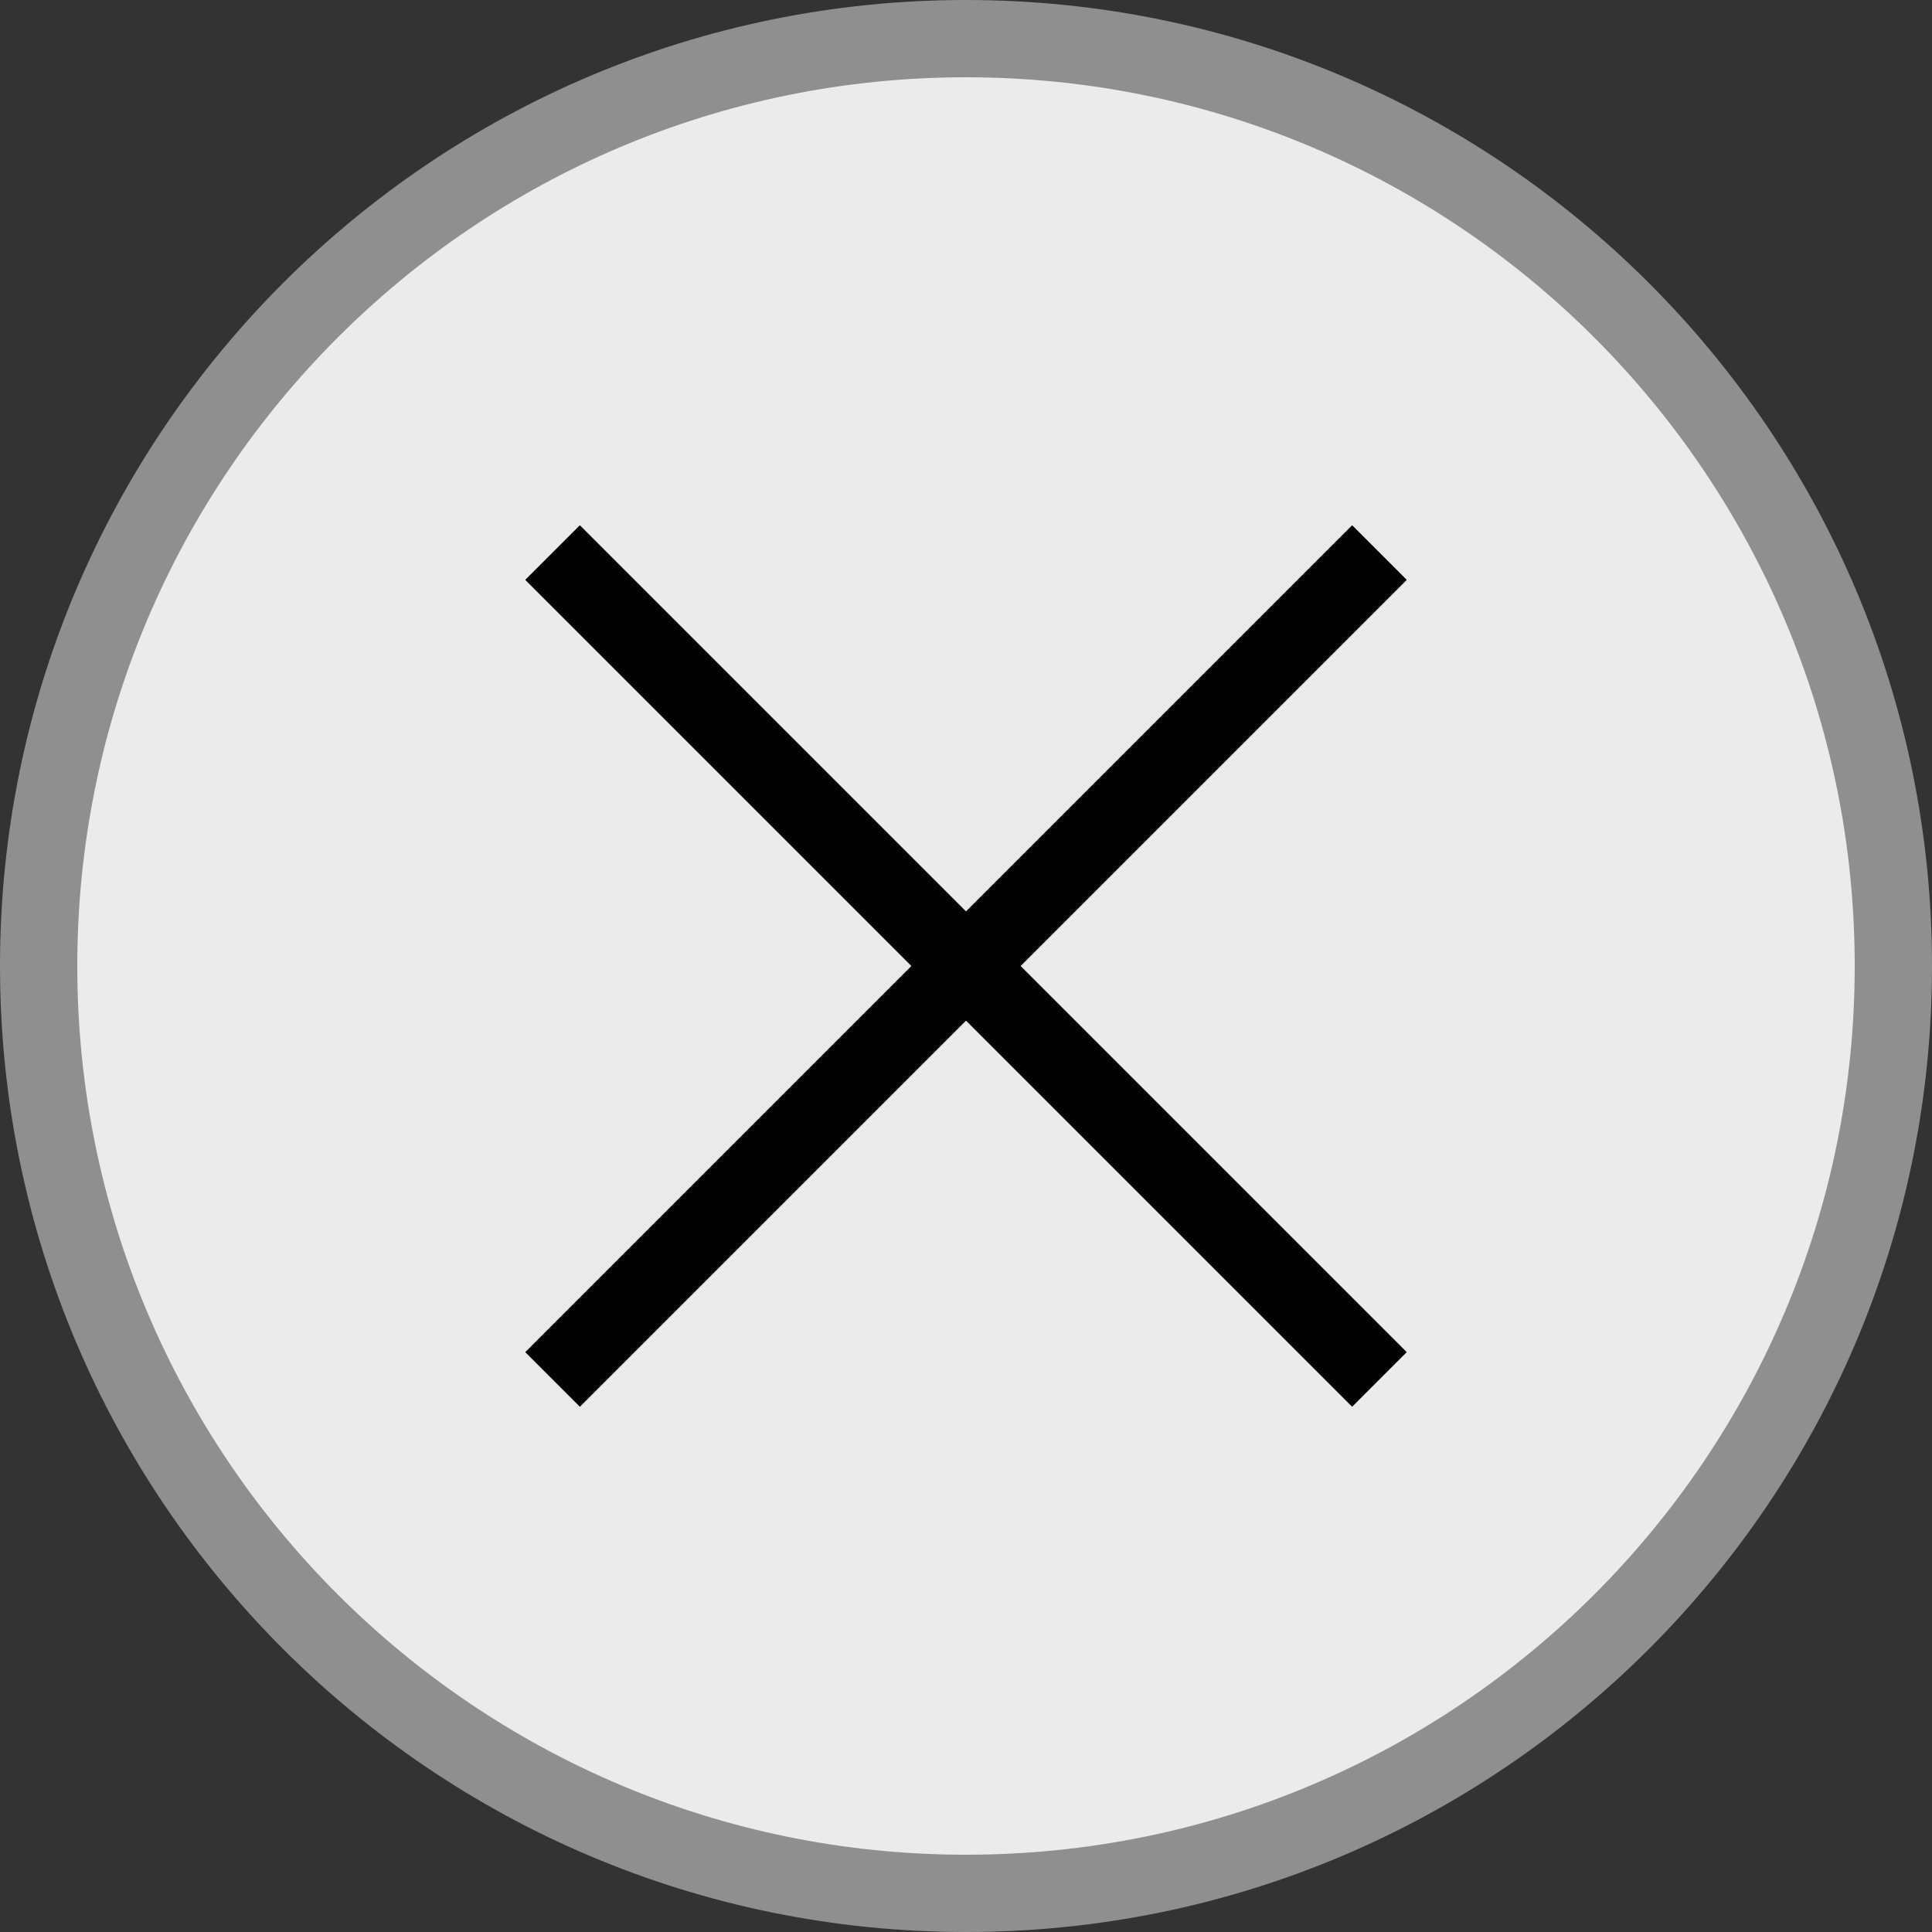<?xml version="1.0" encoding="utf-8"?>
<!-- Generator: Adobe Illustrator 26.0.3, SVG Export Plug-In . SVG Version: 6.00 Build 0)  -->
<svg version="1.1" id="レイヤー_1" xmlns="http://www.w3.org/2000/svg" xmlns:xlink="http://www.w3.org/1999/xlink" x="0px"
	 y="0px" viewBox="0 0 50 50" style="enable-background:new 0 0 50 50;" xml:space="preserve">
<rect x="0" y="0" width="50" height="50" fill="#333333" stroke="none"/>
<style type="text/css">
	.st0{opacity:0.9;}
	.st1{fill:#FFFFFF;}
	.st2{fill:#999999;}
	.st3{fill:none;stroke:#000000;stroke-width:2;stroke-miterlimit:10;}
</style>
<g class="st0">
	<circle class="st1" cx="25" cy="25" r="24"/>
	<path class="st2" d="M25,2c12.7,0,23,10.3,23,23S37.7,48,25,48S2,37.7,2,25S12.3,2,25,2 M25,0C11.2,0,0,11.2,0,25s11.2,25,25,25
		s25-11.2,25-25S38.8,0,25,0L25,0z"/>
</g>
<g>
	<line class="st3" x1="14.3" y1="14.3" x2="35.7" y2="35.7"/>
	<line class="st3" x1="35.7" y1="14.3" x2="14.3" y2="35.7"/>
</g>
</svg>

